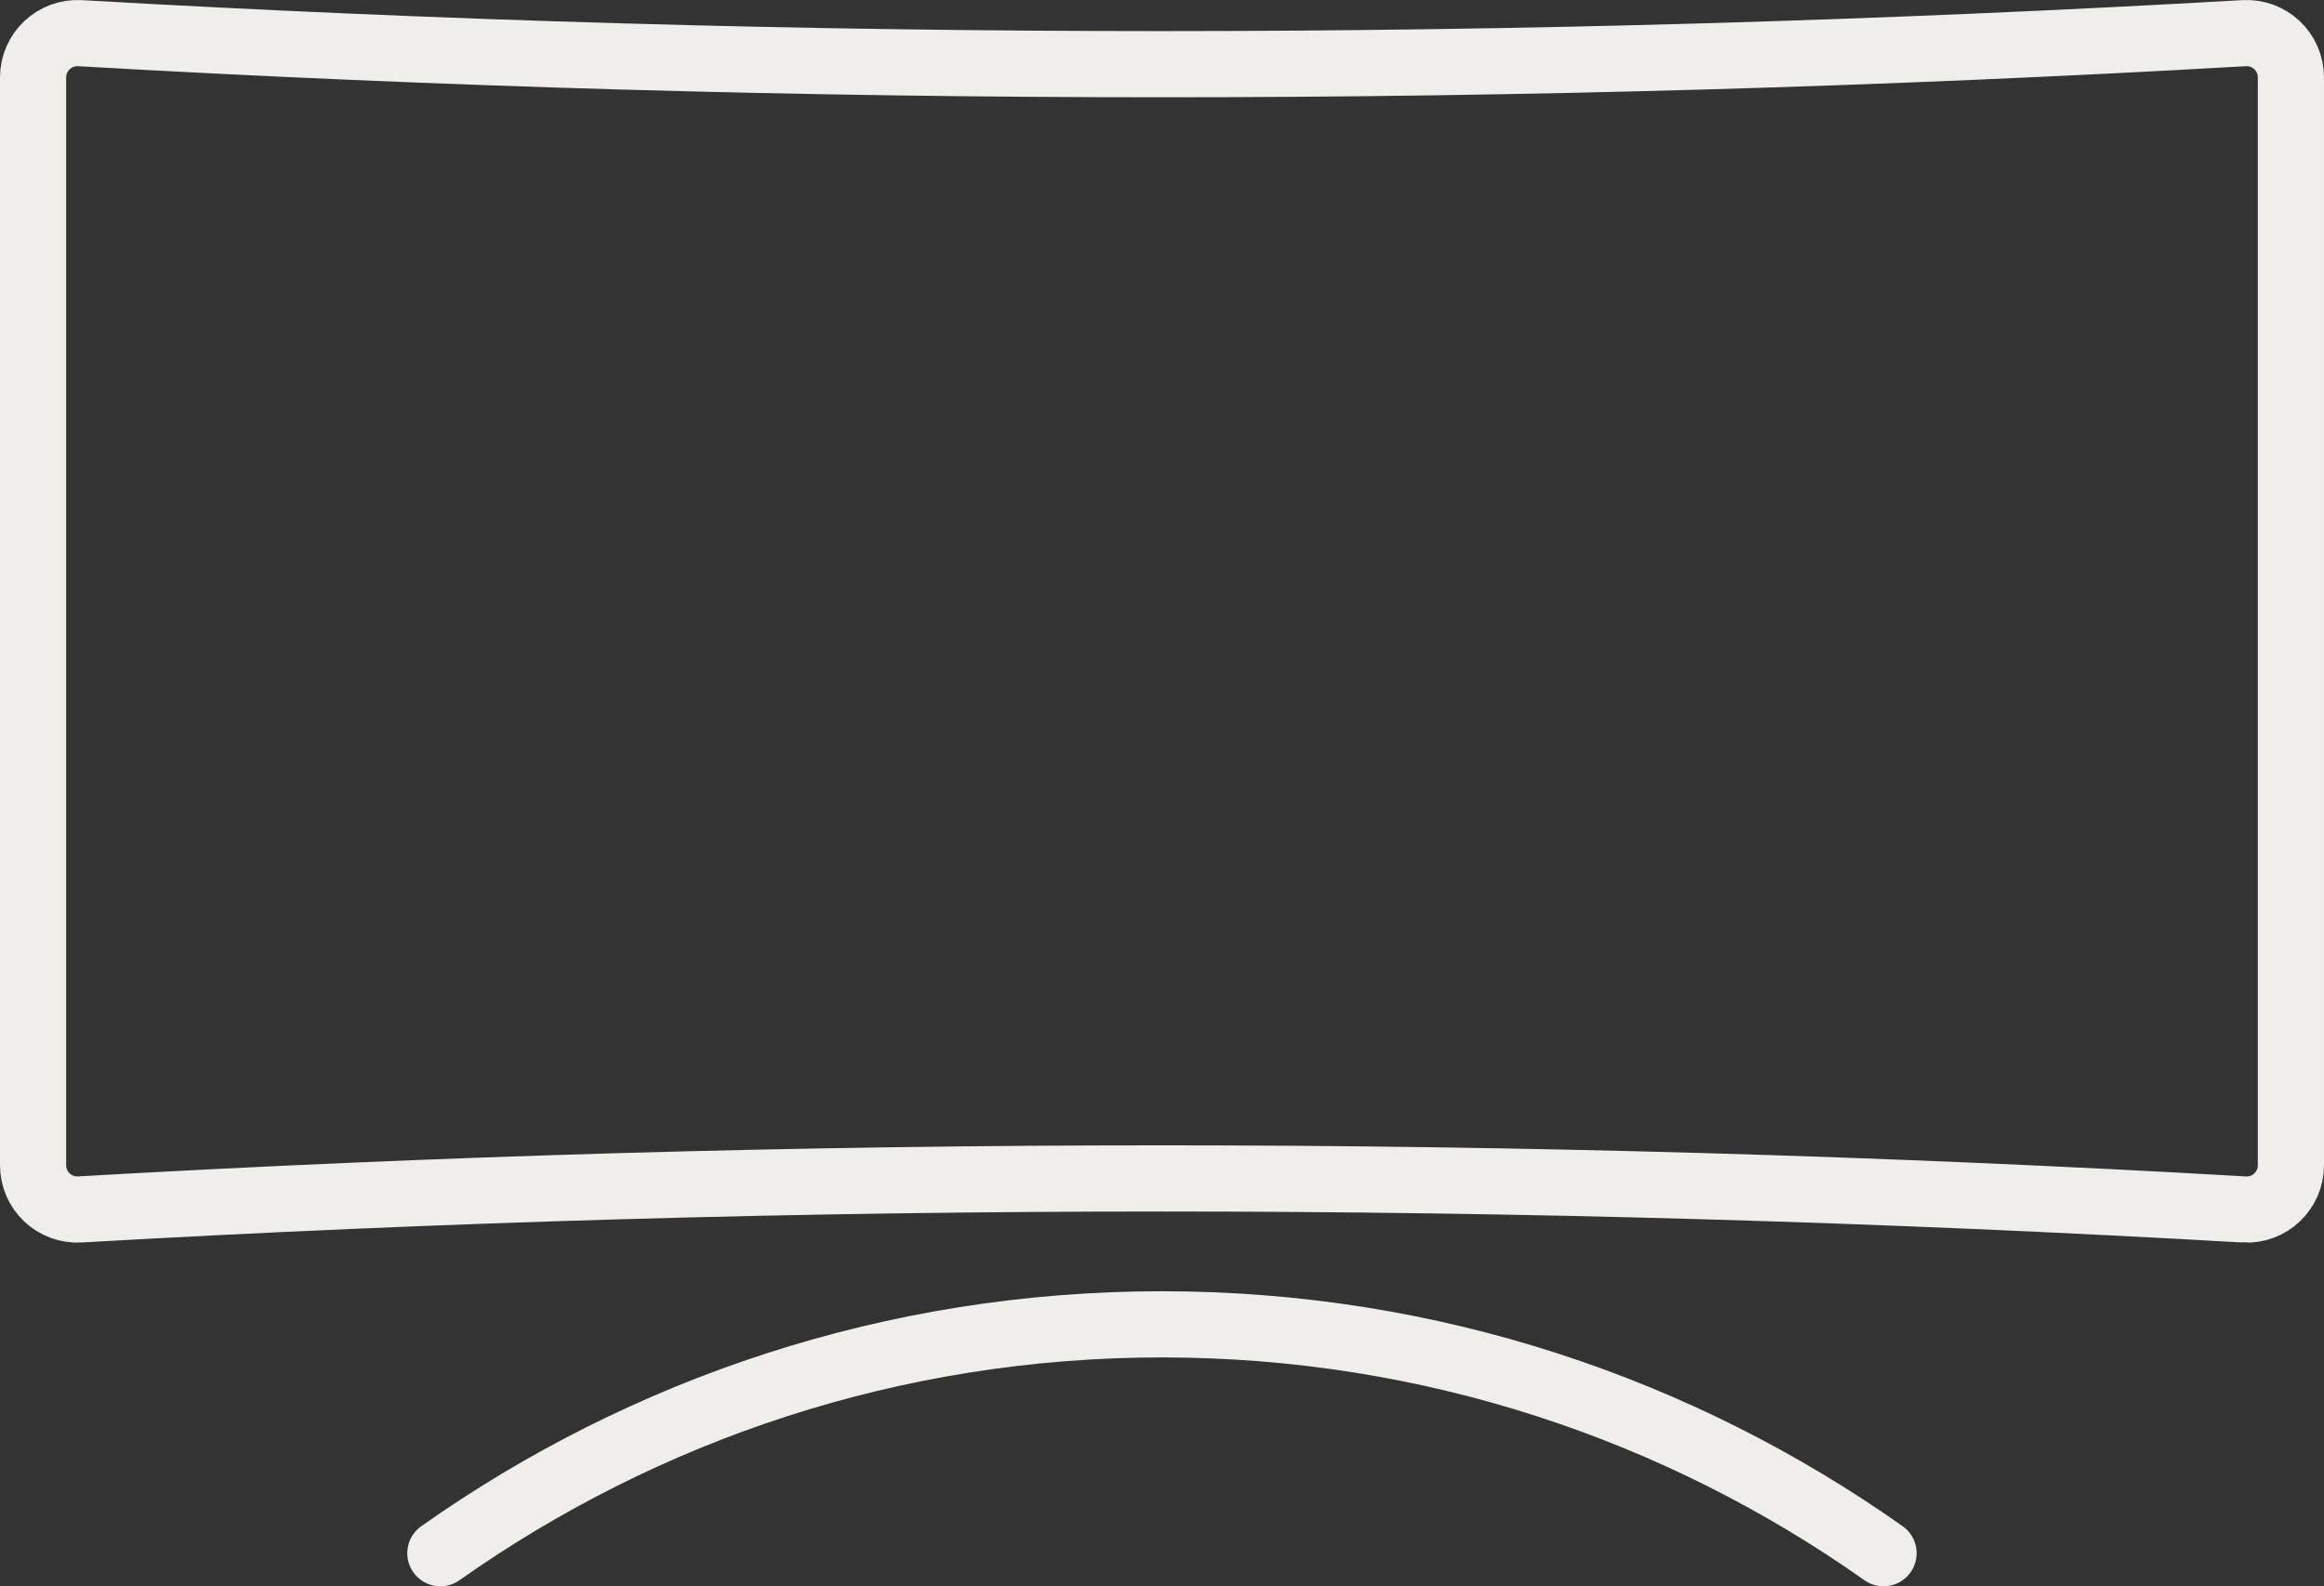 <?xml version="1.0" encoding="UTF-8"?>
<svg xmlns="http://www.w3.org/2000/svg" id="Layer_1" data-name="Layer 1" viewBox="0 0 280.97 191.77">
  <rect x="0" y="0" width="280.97" height="191.77" fill="#333333" stroke="none"/>
  <defs>
    <style>
      .cls-1 {
        fill: none;
        stroke: #efeeea;
        stroke-linecap: round;
        stroke-miterlimit: 10;
        stroke-width: 8px;
      }
    </style>
  </defs>
  <path class="cls-1" d="M271.3,146.21c-87.21-5-174.42-5-261.63,0-3.08.18-5.67-2.26-5.67-5.35V9.36c0-3.08,2.59-5.52,5.67-5.35,87.21,5,174.42,5,261.63,0,3.08-.18,5.67,2.26,5.67,5.35,0,43.84,0,87.67,0,131.51,0,3.08-2.59,5.52-5.67,5.35Z"></path>
  <path class="cls-1" d="M227.72,187.77c-24.67-17.41-54.75-27.67-87.24-27.67s-62.57,10.26-87.24,27.67"></path>
</svg>
